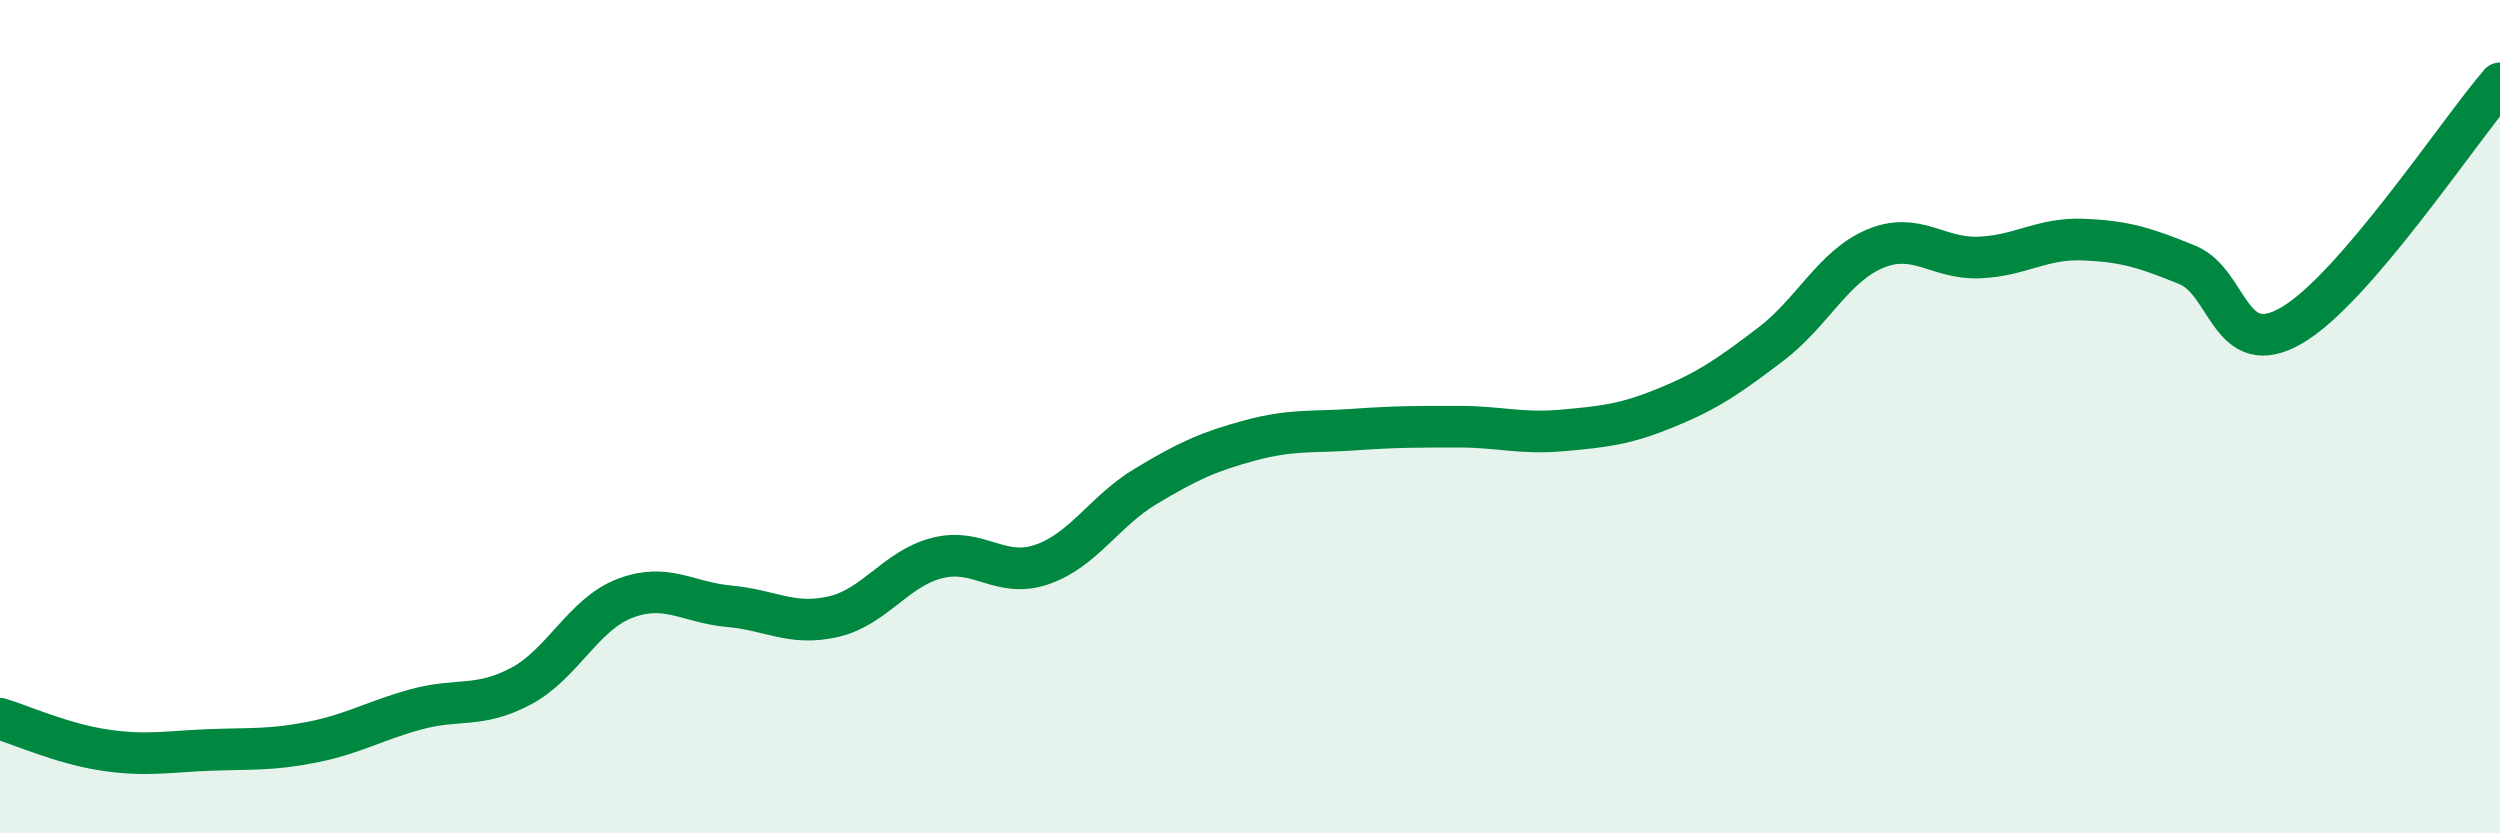 
    <svg width="60" height="20" viewBox="0 0 60 20" xmlns="http://www.w3.org/2000/svg">
      <path
        d="M 0,17.25 C 0.5,17.4 1.5,17.85 2.5,18 C 3.5,18.15 4,18.04 5,18 C 6,17.96 6.5,18.01 7.5,17.81 C 8.5,17.61 9,17.29 10,17.02 C 11,16.75 11.5,17 12.5,16.47 C 13.5,15.94 14,14.74 15,14.36 C 16,13.98 16.5,14.46 17.5,14.55 C 18.5,14.64 19,15.03 20,14.8 C 21,14.57 21.5,13.64 22.5,13.39 C 23.5,13.14 24,13.89 25,13.55 C 26,13.21 26.5,12.27 27.5,11.67 C 28.5,11.07 29,10.84 30,10.57 C 31,10.3 31.5,10.38 32.5,10.31 C 33.5,10.24 34,10.24 35,10.24 C 36,10.24 36.5,10.42 37.5,10.33 C 38.5,10.24 39,10.19 40,9.78 C 41,9.37 41.5,9.02 42.5,8.26 C 43.5,7.5 44,6.39 45,5.97 C 46,5.55 46.5,6.22 47.5,6.18 C 48.5,6.14 49,5.71 50,5.75 C 51,5.79 51.5,5.95 52.5,6.36 C 53.5,6.77 53.5,8.68 55,7.81 C 56.5,6.94 59,3.16 60,2L60 20L0 20Z"
        fill="#008740"
        opacity="0.1"
        stroke-linecap="round"
        stroke-linejoin="round"
      />
      <path
        d="M 0,17.25 C 0.5,17.4 1.5,17.85 2.5,18 C 3.5,18.15 4,18.04 5,18 C 6,17.96 6.5,18.01 7.5,17.81 C 8.5,17.61 9,17.29 10,17.02 C 11,16.75 11.5,17 12.5,16.47 C 13.5,15.94 14,14.74 15,14.36 C 16,13.98 16.5,14.46 17.5,14.55 C 18.5,14.64 19,15.03 20,14.8 C 21,14.57 21.5,13.64 22.5,13.39 C 23.5,13.14 24,13.89 25,13.55 C 26,13.21 26.5,12.27 27.5,11.67 C 28.5,11.07 29,10.84 30,10.57 C 31,10.3 31.5,10.38 32.5,10.31 C 33.5,10.24 34,10.24 35,10.24 C 36,10.24 36.5,10.42 37.5,10.33 C 38.5,10.24 39,10.19 40,9.78 C 41,9.37 41.5,9.02 42.5,8.26 C 43.5,7.5 44,6.39 45,5.97 C 46,5.55 46.5,6.22 47.5,6.18 C 48.5,6.14 49,5.71 50,5.75 C 51,5.79 51.5,5.95 52.5,6.36 C 53.5,6.77 53.5,8.68 55,7.81 C 56.5,6.94 59,3.16 60,2"
        stroke="#008740"
        stroke-width="1"
        fill="none"
        stroke-linecap="round"
        stroke-linejoin="round"
      />
    </svg>
  